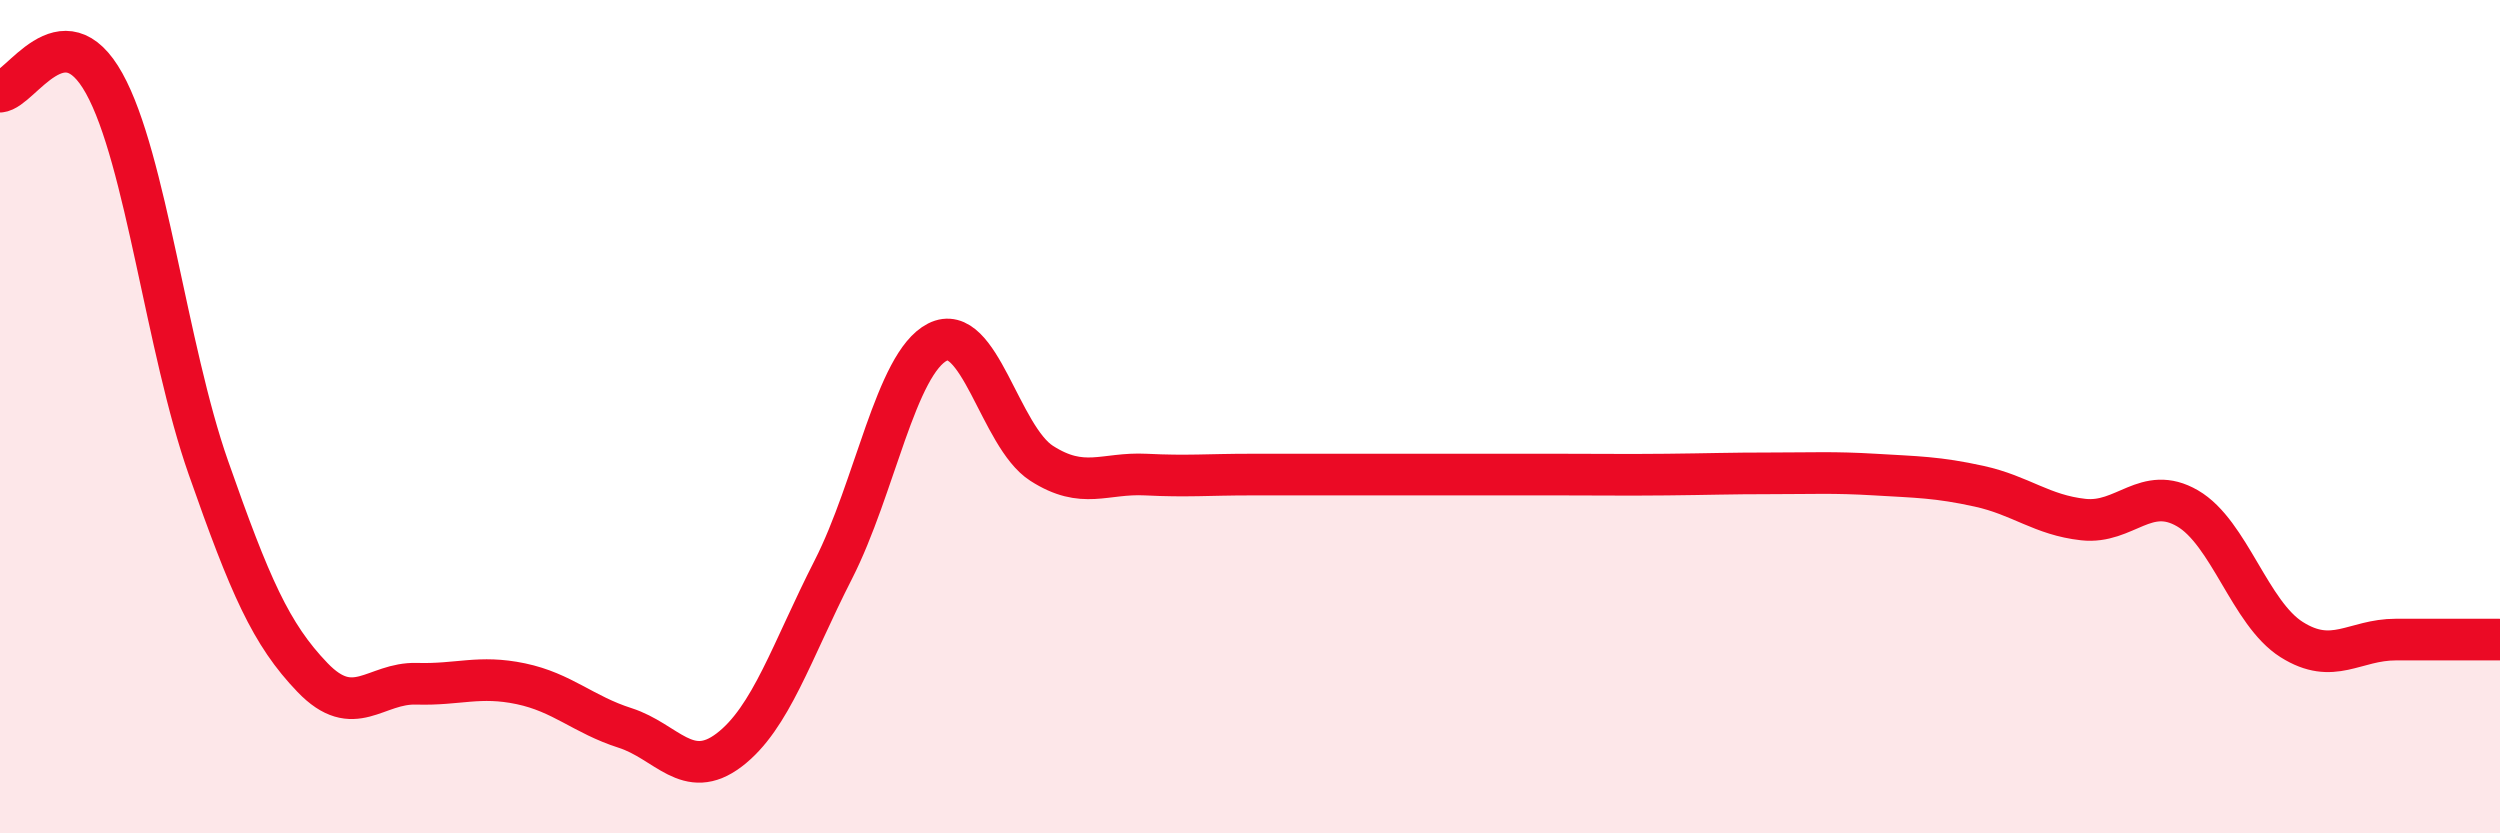 
    <svg width="60" height="20" viewBox="0 0 60 20" xmlns="http://www.w3.org/2000/svg">
      <path
        d="M 0,2.2 C 0.5,2.16 1.5,0.2 2.5,2 C 3.5,3.8 4,8.37 5,11.22 C 6,14.07 6.5,15.22 7.5,16.26 C 8.5,17.3 9,16.38 10,16.41 C 11,16.44 11.5,16.2 12.5,16.41 C 13.5,16.62 14,17.15 15,17.47 C 16,17.79 16.5,18.76 17.5,18 C 18.5,17.24 19,15.63 20,13.67 C 21,11.71 21.5,8.72 22.5,8.21 C 23.5,7.7 24,10.48 25,11.12 C 26,11.76 26.5,11.34 27.5,11.39 C 28.5,11.44 29,11.39 30,11.39 C 31,11.39 31.5,11.39 32.5,11.39 C 33.5,11.39 34,11.39 35,11.39 C 36,11.39 36.5,11.39 37.5,11.39 C 38.5,11.39 39,11.4 40,11.39 C 41,11.38 41.5,11.36 42.5,11.36 C 43.5,11.36 44,11.33 45,11.39 C 46,11.45 46.5,11.45 47.5,11.67 C 48.5,11.89 49,12.36 50,12.47 C 51,12.58 51.5,11.62 52.5,12.2 C 53.5,12.78 54,14.72 55,15.35 C 56,15.98 56.5,15.35 57.5,15.35 C 58.5,15.35 59.5,15.35 60,15.35L60 20L0 20Z"
        fill="#EB0A25"
        opacity="0.1"
        stroke-linecap="round"
        stroke-linejoin="round"
      />
      <path
        d="M 0,2.2 C 0.5,2.16 1.5,0.2 2.5,2 C 3.5,3.8 4,8.37 5,11.22 C 6,14.07 6.5,15.22 7.5,16.26 C 8.5,17.3 9,16.38 10,16.41 C 11,16.44 11.5,16.2 12.5,16.41 C 13.5,16.62 14,17.15 15,17.47 C 16,17.79 16.5,18.76 17.5,18 C 18.5,17.24 19,15.63 20,13.67 C 21,11.71 21.5,8.72 22.5,8.21 C 23.5,7.7 24,10.48 25,11.12 C 26,11.76 26.5,11.34 27.5,11.39 C 28.5,11.44 29,11.39 30,11.39 C 31,11.39 31.5,11.39 32.5,11.39 C 33.5,11.39 34,11.39 35,11.39 C 36,11.39 36.5,11.39 37.5,11.39 C 38.5,11.39 39,11.4 40,11.39 C 41,11.38 41.5,11.36 42.5,11.36 C 43.5,11.36 44,11.33 45,11.39 C 46,11.45 46.5,11.45 47.5,11.67 C 48.5,11.89 49,12.36 50,12.47 C 51,12.58 51.5,11.62 52.5,12.2 C 53.5,12.78 54,14.72 55,15.35 C 56,15.98 56.5,15.35 57.5,15.35 C 58.5,15.35 59.5,15.35 60,15.35"
        stroke="#EB0A25"
        stroke-width="1"
        fill="none"
        stroke-linecap="round"
        stroke-linejoin="round"
      />
    </svg>
  